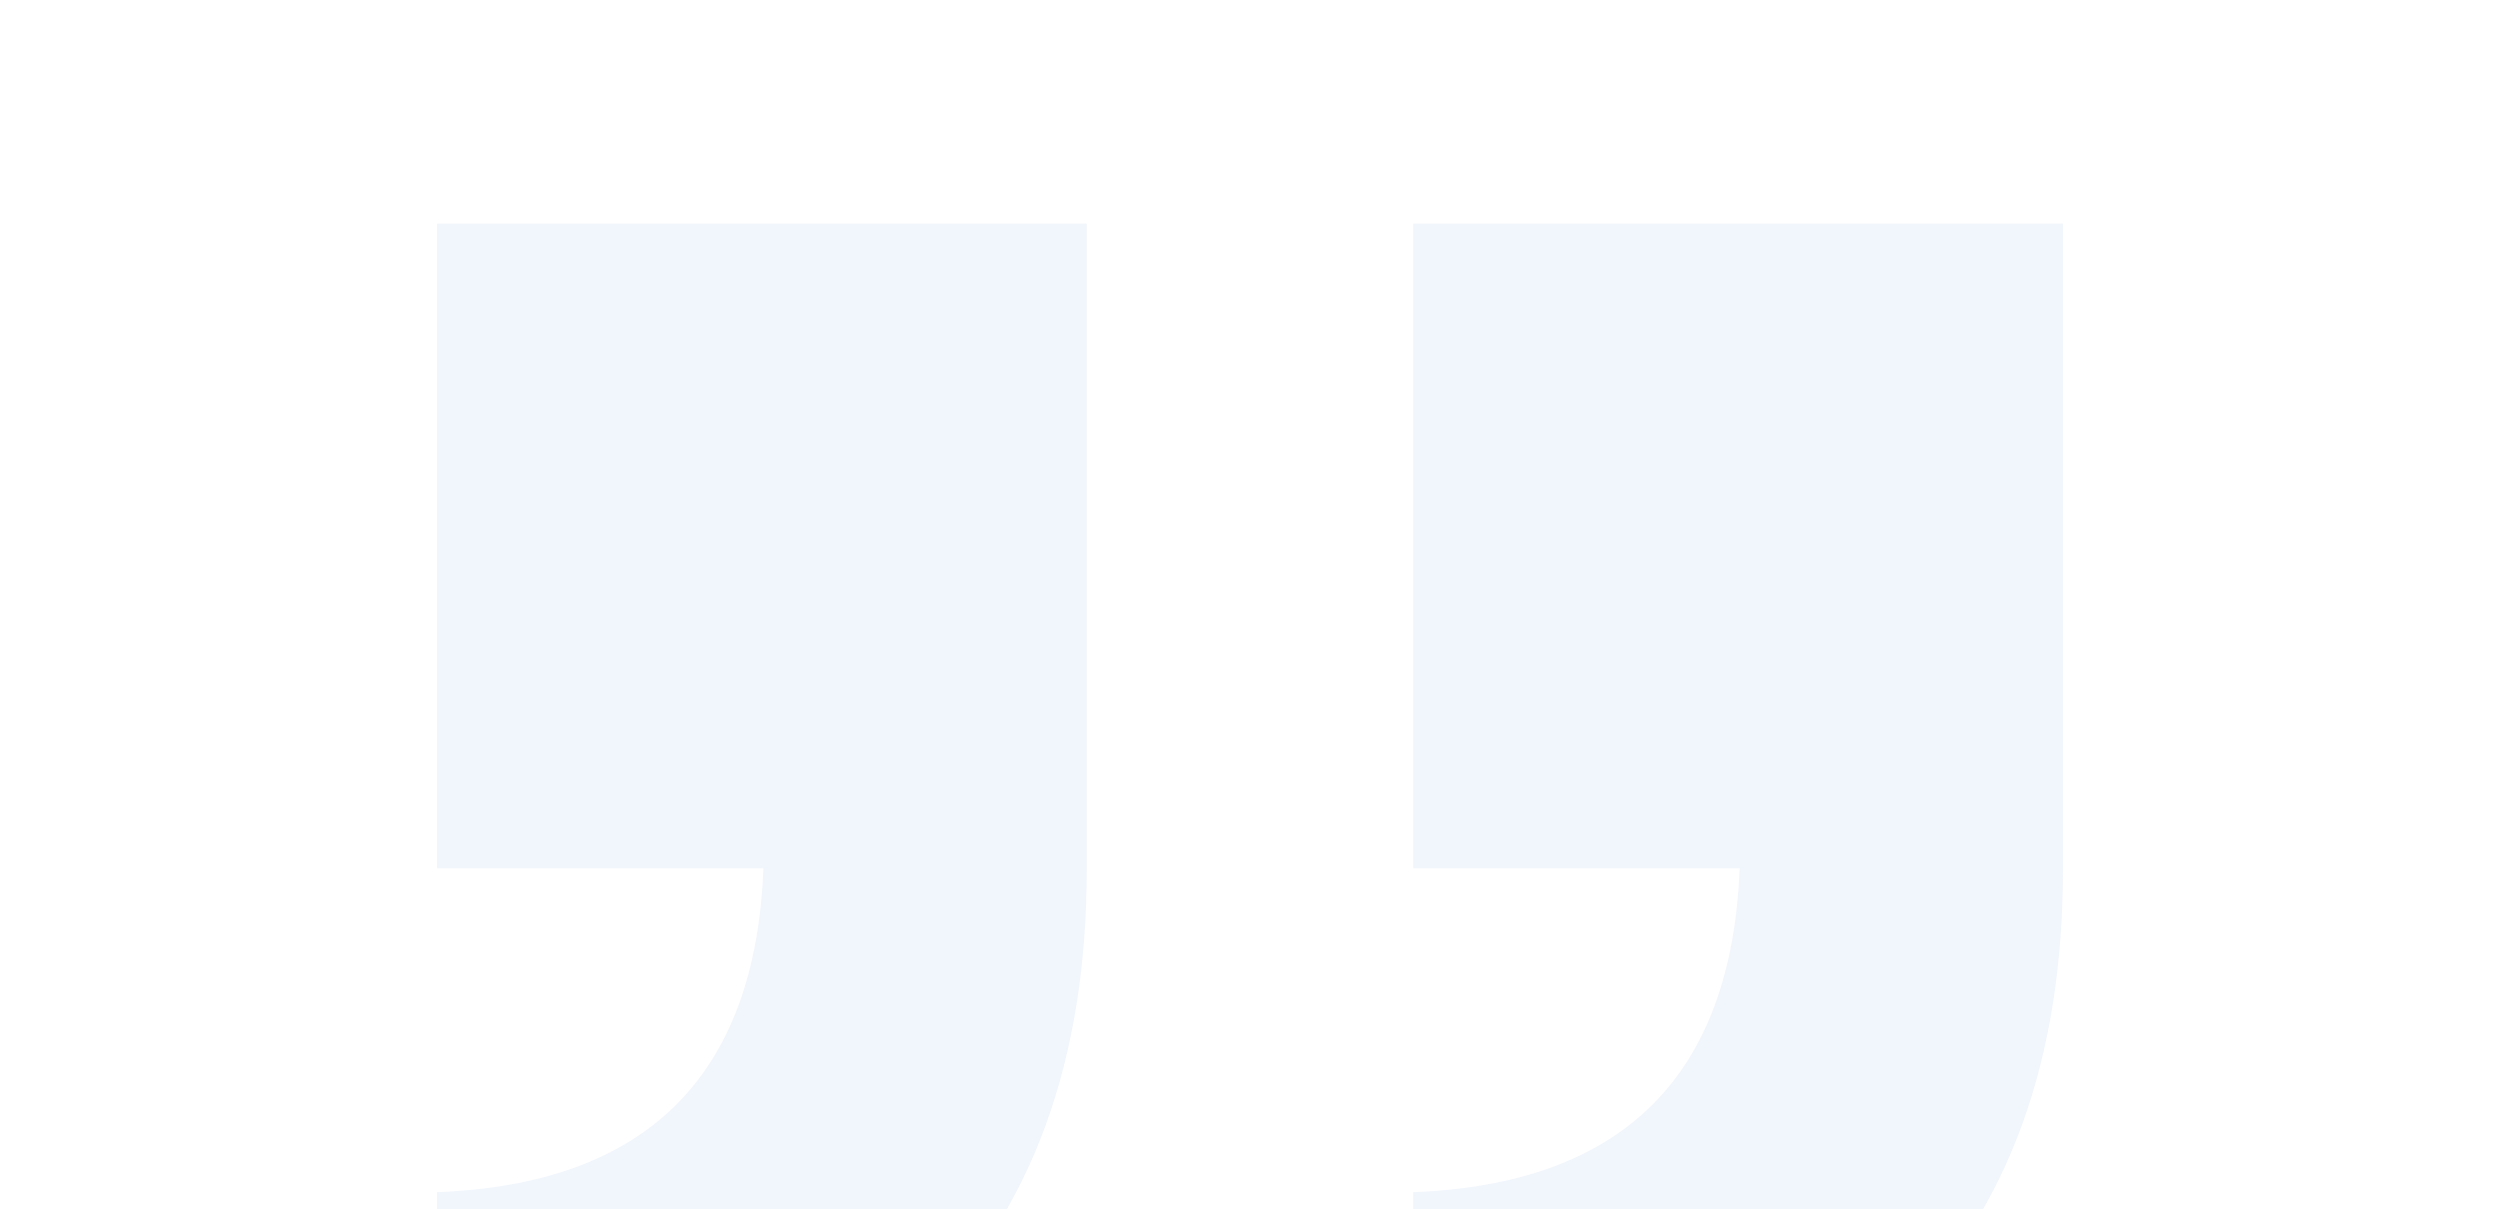 <svg xmlns="http://www.w3.org/2000/svg" xmlns:xlink="http://www.w3.org/1999/xlink" width="246" height="119" viewBox="0 0 246 119">
  <defs>
    <clipPath id="clip-path">
      <rect id="bg" width="246" height="119" rx="6" transform="translate(1403 2766)" fill="#fffae6"/>
    </clipPath>
  </defs>
  <g id="quote_close" transform="translate(-1403 -2766)" clip-path="url(#clip-path)">
    <path id="quote_close-2" data-name="quote_close" d="M23.406-210h63.94v63.441q0,56.441-63.94,63.739V-114.69q30.919-1.191,32.12-31.869H23.406Zm96.06,0h63.94v63.441q0,56.441-63.94,63.739V-114.69q30.919-1.191,32.12-31.869h-32.12Z" transform="translate(1422.594 2998)" fill="#d7e5f5" opacity="0.35"/>
  </g>
</svg>
